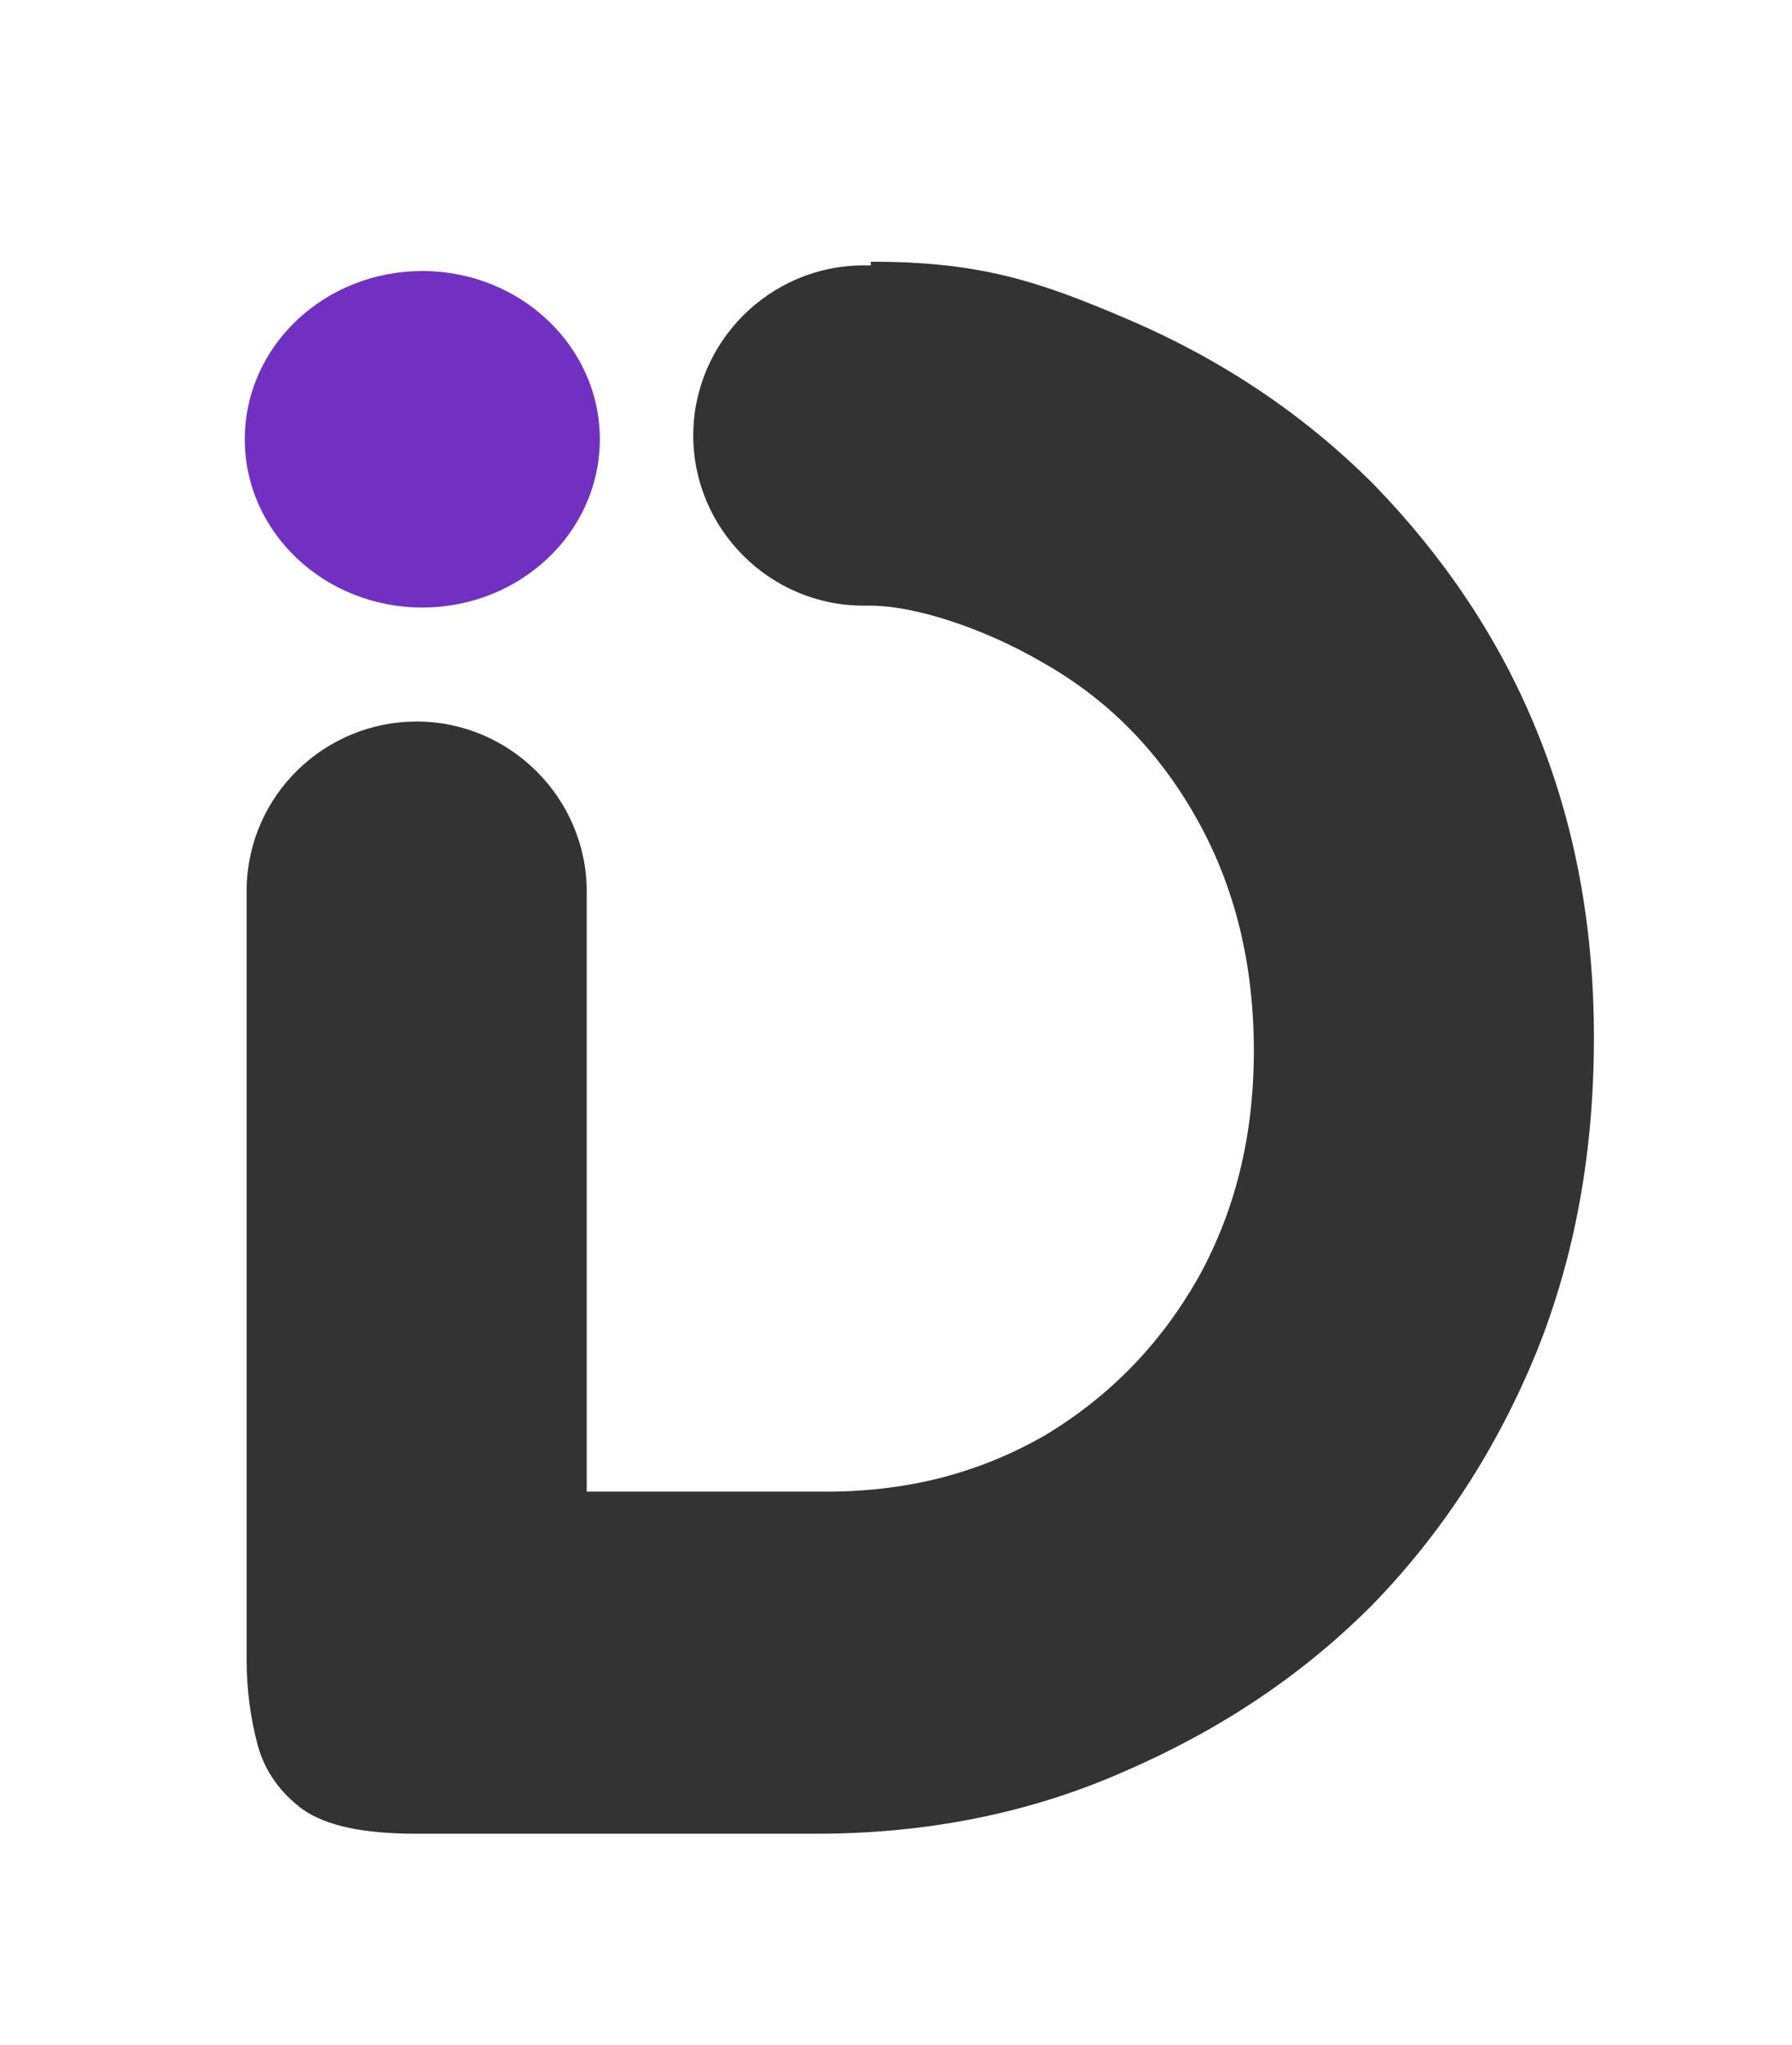 <?xml version="1.0" encoding="UTF-8"?>
<svg data-bbox="13.1 14 72.2 84.1" viewBox="0 0 95.9 109.4" xmlns="http://www.w3.org/2000/svg" data-type="color">
    <g>
        <path fill="#7130c2" d="M32.1 23.5c0 4.97-4.253 9-9.5 9s-9.5-4.03-9.5-9 4.253-9 9.5-9 9.5 4.03 9.5 9z" data-color="1"/>
        <path d="M73.5 25.9c-3.8-3.8-8.2-6.7-13.1-8.8s-8-3.1-13.8-3.1v.2h-.4c-5 0-9.1 4.1-9.1 9.1s4.1 9.1 9.1 9.1h.4c2.2 0 5.9 1.1 9.3 3.1 3.5 2 6.2 4.8 8.2 8.4 2 3.6 3 7.7 3 12.3 0 4.6-1 8.6-3 12.2-2 3.5-4.7 6.3-8.2 8.4-3.5 2-7.3 3-11.7 3H31.4V47.7c0-5-4.1-9.1-9.1-9.1-4.9 0-9 3.9-9.1 8.9v41.3c0 1.6.2 3.1.6 4.6.4 1.4 1.2 2.5 2.4 3.4 1.3.9 3.3 1.3 6.1 1.3h21.4c5.9 0 11.4-1.1 16.4-3.3 5.1-2.2 9.5-5.1 13.3-8.9 3.8-3.9 6.7-8.4 8.8-13.5 2.1-5.2 3.1-10.8 3.1-16.9 0-5.9-1-11.4-3.1-16.5-2-4.9-5-9.3-8.7-13.1z" fill="#333333" data-color="2"/>
    </g>
</svg>
